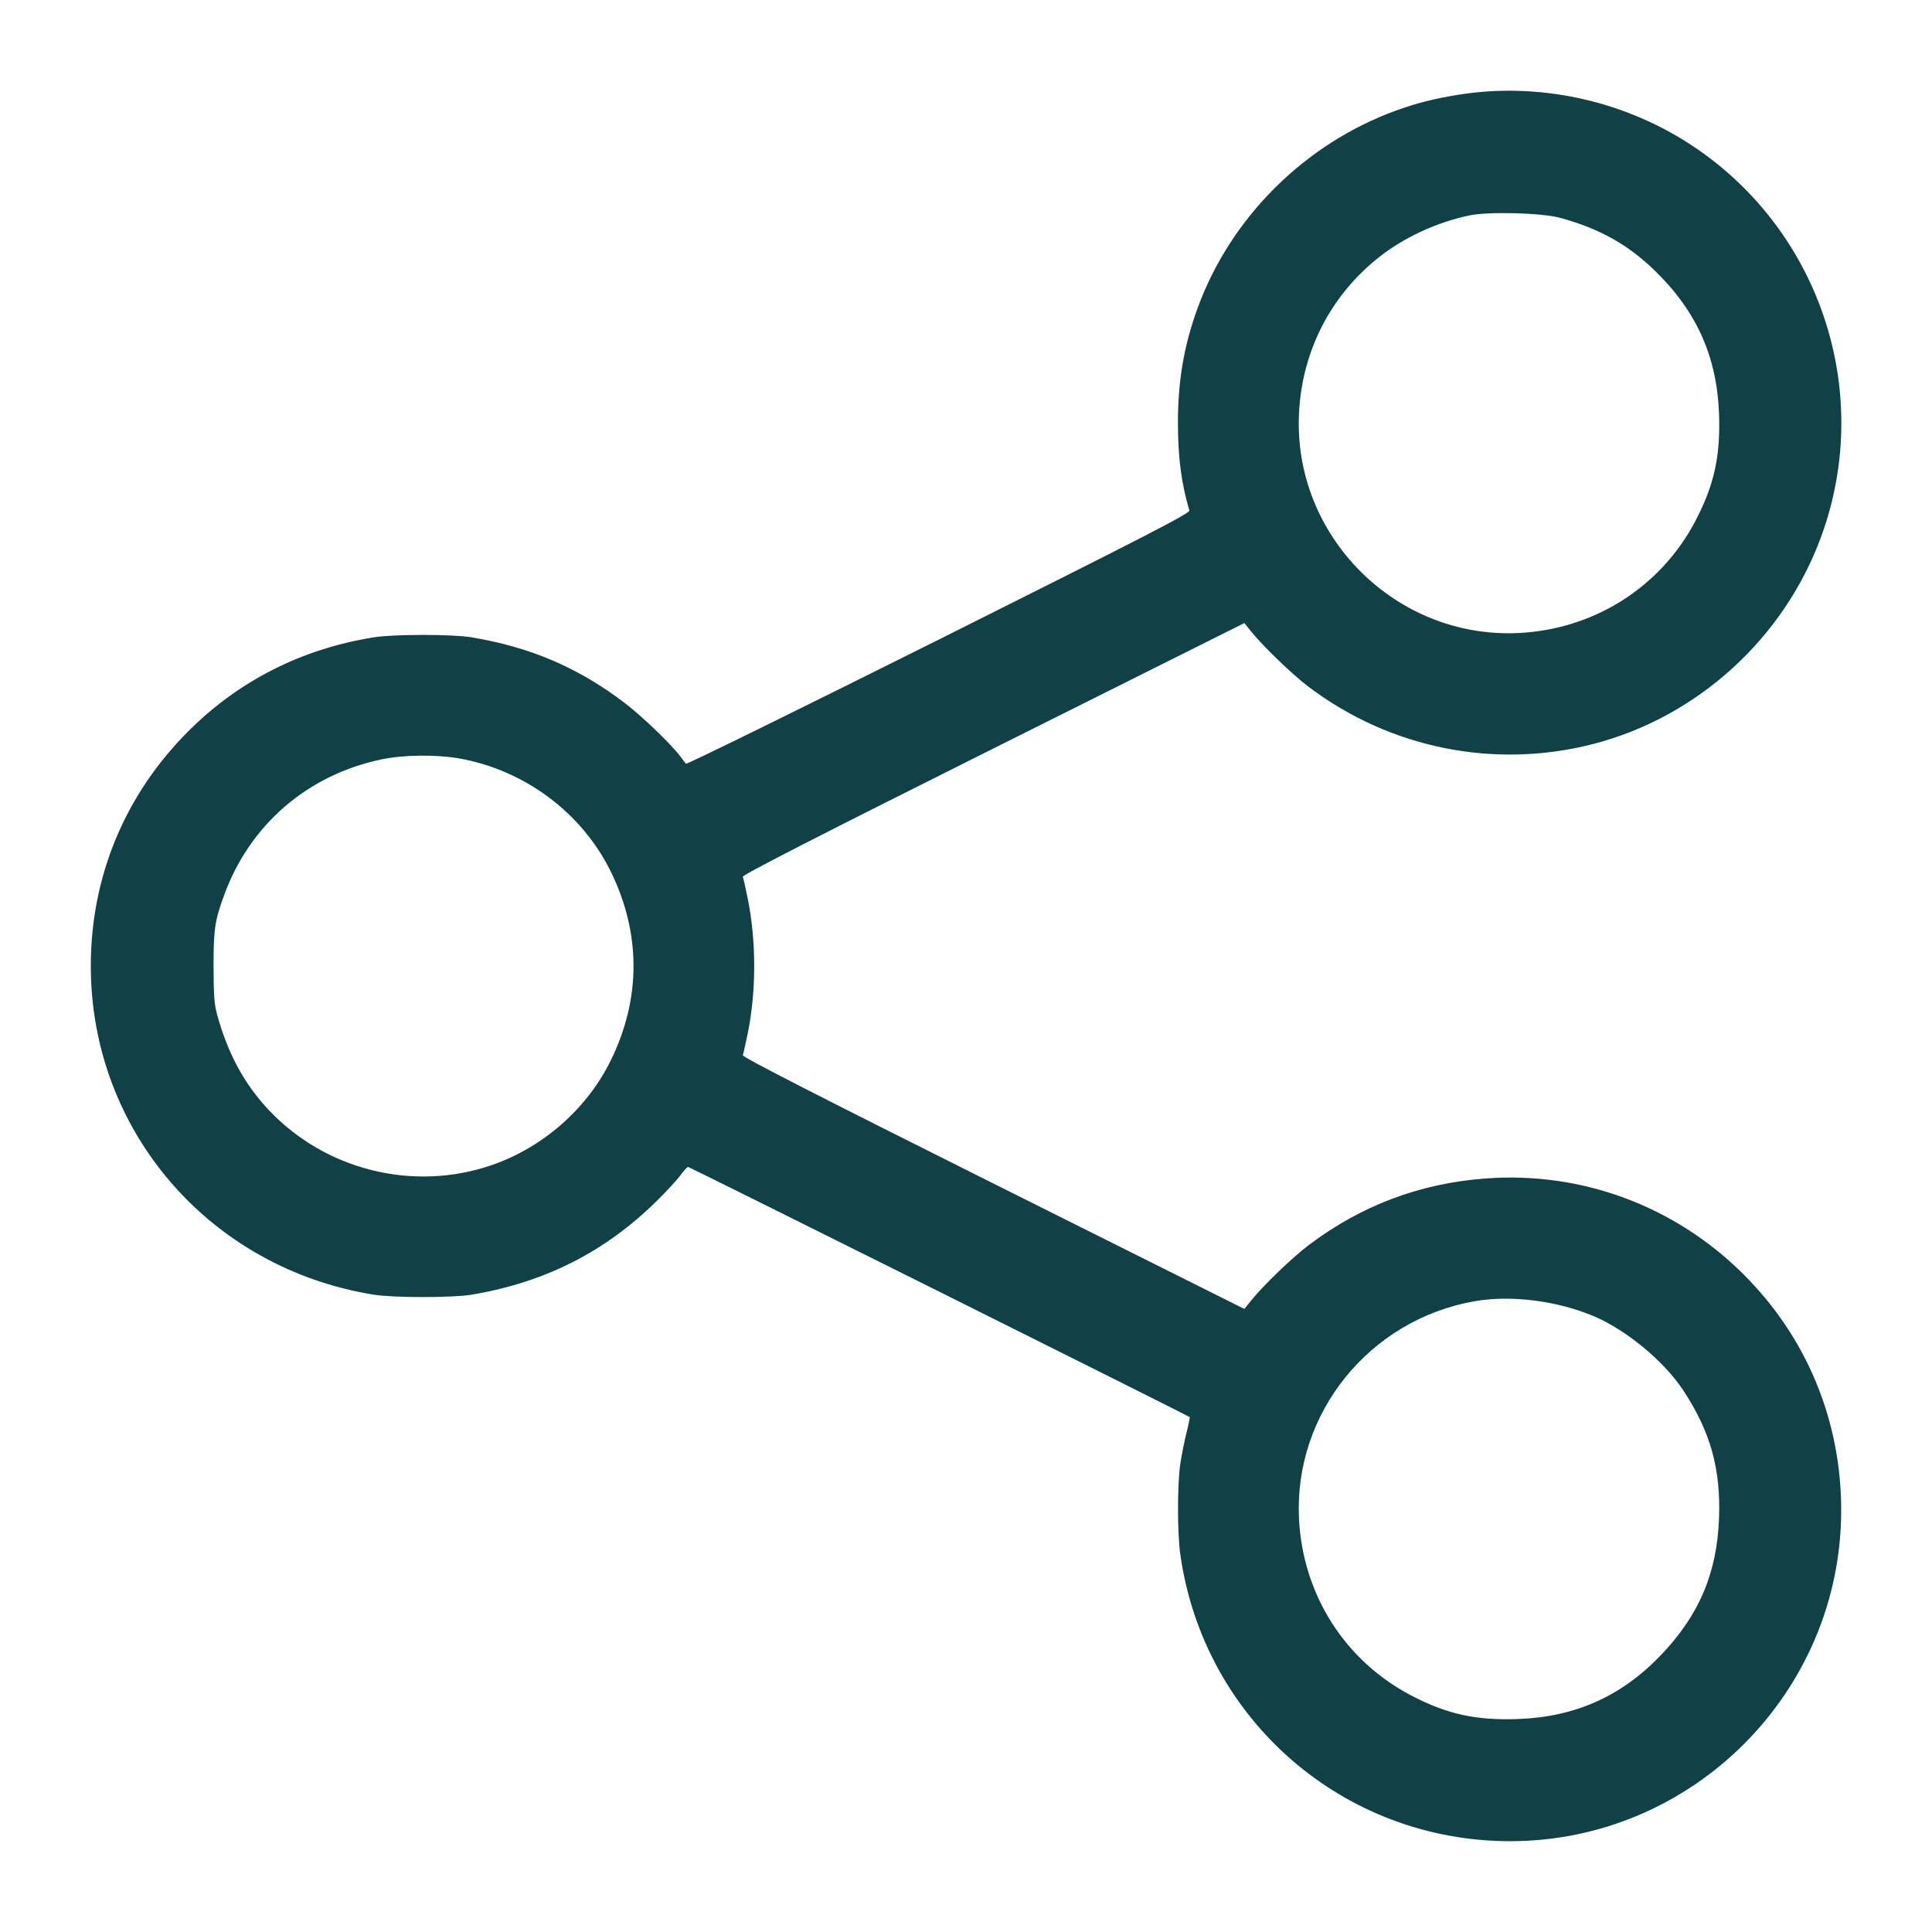 <?xml version="1.0" encoding="UTF-8"?>
<svg xmlns="http://www.w3.org/2000/svg" width="48" height="48" viewBox="0 0 48 48" version="1.1" id="Share-Symbol--Streamline-Micro.svg">
  <path d="M36.24 2.353C35.632 2.45 35.191 2.562 34.68 2.748C32.418 3.572 30.58 5.4 29.758 7.644C29.414 8.582 29.262 9.473 29.266 10.536C29.268 11.381 29.351 12.008 29.549 12.683C29.569 12.751 28.469 13.317 23.324 15.89C19.887 17.608 17.06 18.997 17.042 18.975C17.023 18.954 16.96 18.871 16.902 18.792C16.677 18.489 15.941 17.783 15.504 17.452C14.356 16.582 13.173 16.077 11.712 15.833C11.243 15.755 9.779 15.755 9.288 15.834C7.496 16.121 5.935 16.911 4.679 18.167C3.103 19.743 2.256 21.781 2.256 24C2.256 28.089 5.203 31.511 9.288 32.166C9.778 32.245 11.243 32.245 11.712 32.167C13.532 31.863 15.031 31.105 16.312 29.842C16.559 29.599 16.827 29.308 16.908 29.196C16.99 29.084 17.074 28.992 17.096 28.992C17.13 28.992 29.518 35.17 29.558 35.208C29.566 35.215 29.53 35.391 29.478 35.598C29.426 35.806 29.357 36.149 29.326 36.36C29.249 36.869 29.248 38.077 29.324 38.616C29.902 42.722 33.377 45.744 37.519 45.744C42.046 45.744 45.744 42.046 45.744 37.519C45.744 35.289 44.883 33.215 43.306 31.649C41.599 29.954 39.281 29.097 36.893 29.28C35.271 29.403 33.82 29.951 32.52 30.93C32.119 31.231 31.389 31.933 31.09 32.304L30.916 32.52 24.673 29.4C20.338 27.233 18.438 26.261 18.455 26.217C18.469 26.182 18.523 25.938 18.577 25.675C18.792 24.622 18.792 23.378 18.577 22.325C18.523 22.062 18.469 21.818 18.455 21.783C18.438 21.739 20.338 20.767 24.673 18.6L30.916 15.48 31.09 15.696C31.389 16.067 32.119 16.769 32.52 17.07C34.546 18.596 37.132 19.114 39.576 18.486C42.173 17.818 44.325 15.859 45.251 13.32C46.566 9.713 45.203 5.663 41.97 3.571C40.284 2.481 38.206 2.039 36.24 2.353M36.51 5.352C35.693 5.521 34.866 5.906 34.24 6.407C33.046 7.362 32.347 8.736 32.273 10.272C32.125 13.32 34.68 15.875 37.728 15.727C39.613 15.636 41.271 14.58 42.132 12.923C42.59 12.042 42.746 11.328 42.709 10.286C42.658 8.868 42.157 7.744 41.127 6.737C40.452 6.078 39.746 5.682 38.761 5.412C38.307 5.288 36.988 5.252 36.51 5.352M9.48 18.866C7.646 19.251 6.215 20.482 5.574 22.225C5.337 22.871 5.306 23.074 5.306 24C5.306 24.704 5.324 24.953 5.392 25.2C5.658 26.171 6.066 26.926 6.672 27.572C8.083 29.075 10.279 29.618 12.225 28.944C13.493 28.504 14.579 27.55 15.168 26.359C15.93 24.815 15.93 23.185 15.168 21.641C14.447 20.182 13.022 19.124 11.395 18.841C10.831 18.742 10.017 18.753 9.48 18.866M36.633 32.329C34.02 32.79 32.146 35.11 32.273 37.728C32.364 39.617 33.416 41.269 35.077 42.132C35.958 42.59 36.672 42.746 37.714 42.709C39.132 42.658 40.282 42.146 41.258 41.128C42.215 40.13 42.66 39.083 42.709 37.714C42.753 36.483 42.494 35.564 41.816 34.537C41.334 33.809 40.389 33.03 39.577 32.692C38.665 32.312 37.527 32.172 36.633 32.329" stroke="none" fill="#0f4146" fill-rule="evenodd"></path>
</svg>
